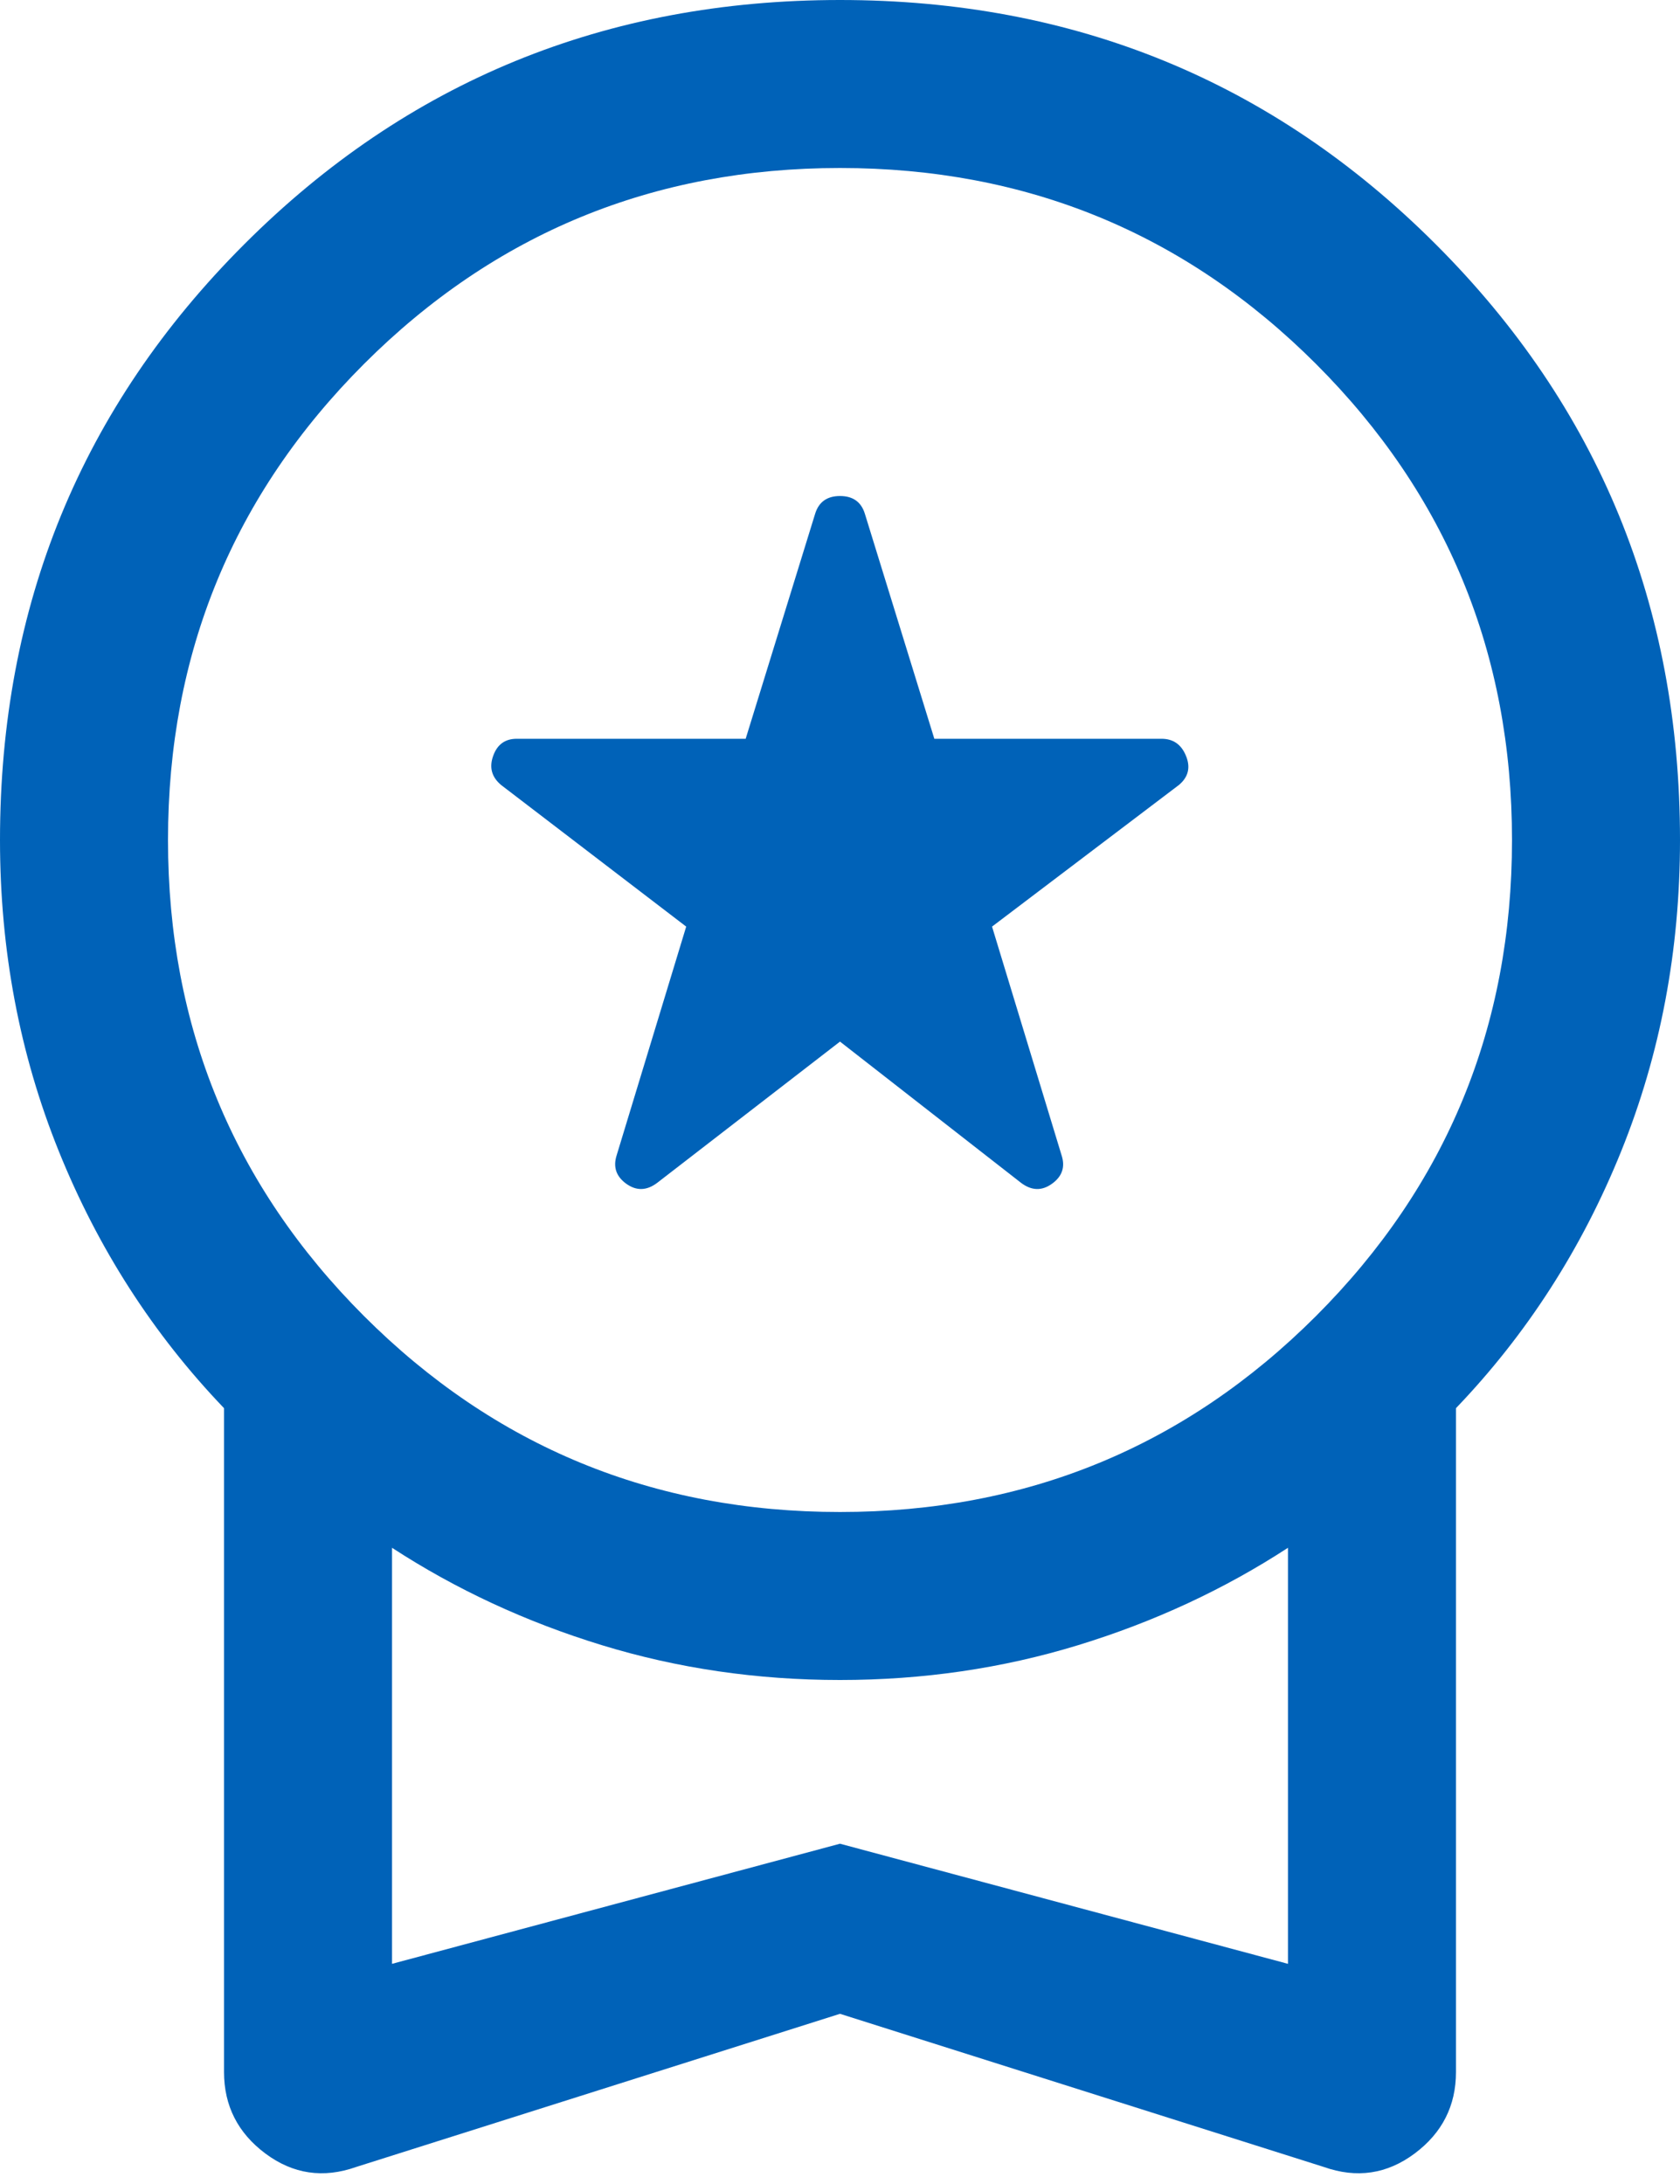 <svg width="20" height="26" viewBox="0 0 20 26" fill="none" xmlns="http://www.w3.org/2000/svg">
<path d="M10 12.4L7.823 14.082C7.698 14.176 7.576 14.179 7.455 14.092C7.335 14.005 7.297 13.892 7.341 13.754L8.169 11.031L5.964 9.344C5.853 9.25 5.822 9.135 5.871 8.999C5.919 8.863 6.013 8.795 6.151 8.795H8.877L9.705 6.113C9.749 5.974 9.848 5.905 10 5.905C10.152 5.905 10.251 5.974 10.295 6.113L11.123 8.795H13.828C13.967 8.795 14.064 8.863 14.119 8.999C14.175 9.135 14.147 9.25 14.036 9.344L11.81 11.031L12.638 13.754C12.683 13.892 12.645 14.005 12.524 14.092C12.404 14.179 12.281 14.176 12.156 14.082L10 12.4ZM10 23.974L4.241 25.797C3.848 25.936 3.487 25.882 3.159 25.637C2.831 25.392 2.667 25.068 2.667 24.667V16.764C1.822 15.882 1.167 14.862 0.7 13.705C0.233 12.548 0 11.313 0 10C0 7.21 0.969 4.846 2.908 2.908C4.846 0.969 7.21 0 10 0C12.79 0 15.154 0.969 17.092 2.908C19.031 4.846 20 7.21 20 10C20 11.313 19.767 12.548 19.3 13.705C18.833 14.862 18.178 15.882 17.333 16.764V24.667C17.333 25.068 17.169 25.392 16.841 25.637C16.513 25.882 16.152 25.936 15.759 25.797L10 23.974ZM10 18C12.222 18 14.111 17.222 15.667 15.667C17.222 14.111 18 12.222 18 10C18 7.778 17.222 5.889 15.667 4.333C14.111 2.778 12.222 2 10 2C7.778 2 5.889 2.778 4.333 4.333C2.778 5.889 2 7.778 2 10C2 12.222 2.778 14.111 4.333 15.667C5.889 17.222 7.778 18 10 18ZM4.667 23.379L10 21.949L15.333 23.379V18.426C14.573 18.921 13.74 19.308 12.836 19.585C11.932 19.862 10.986 20 10 20C9.014 20 8.068 19.862 7.164 19.585C6.26 19.308 5.427 18.921 4.667 18.426V23.379Z" fill="#0062B8"/>
</svg>
